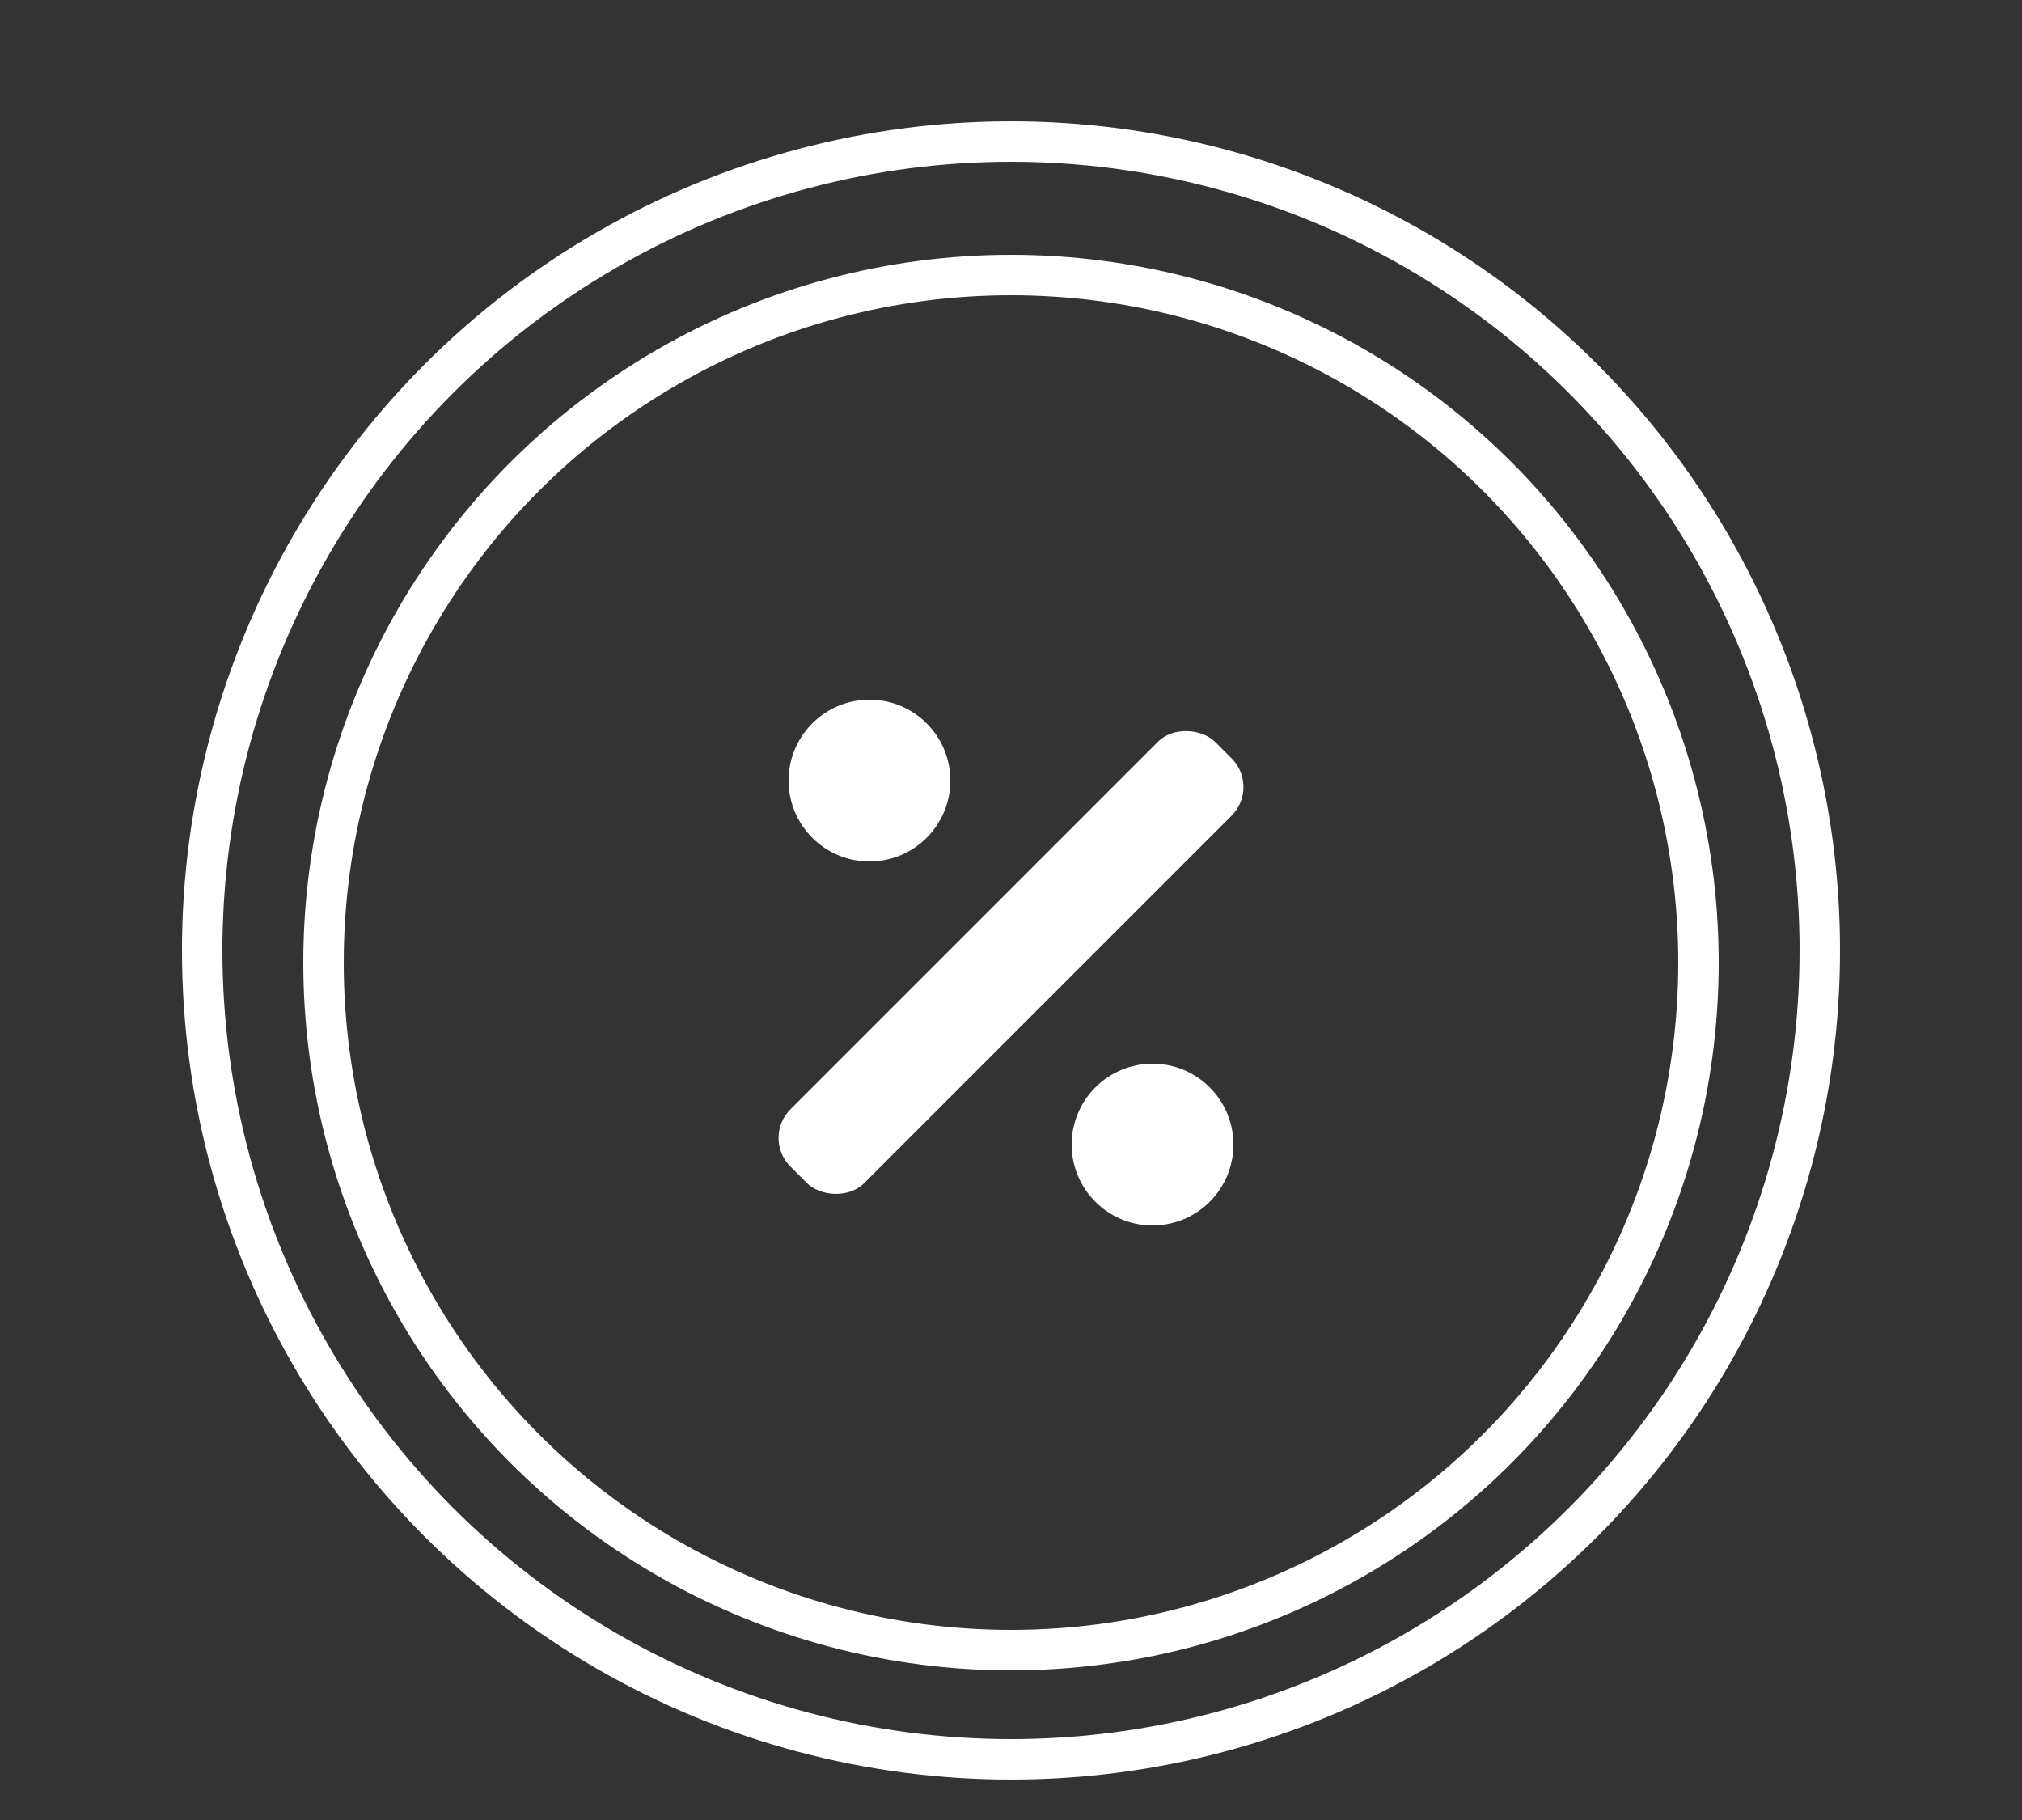 <svg id="Livello_1" data-name="Livello 1" xmlns="http://www.w3.org/2000/svg" viewBox="0 0 50 45">
  <rect x="0" y="0" width="50" height="45" fill="#333333" stroke="none"/>
  <defs>
    <style>
      .cls-1 {
        fill: #fff;
      }

      .cls-2 {
        fill: none;
        stroke: #fff;
        stroke-linecap: round;
        stroke-miterlimit: 10;
      }
    </style>
  </defs>
  <title>Tavola disegno 42</title>
  <g>
    <g>
      <circle class="cls-1" cx="28.5" cy="28.3" r="2"/>
      <circle class="cls-1" cx="21.5" cy="19.3" r="2"/>
    </g>
    <rect class="cls-1" x="17.58" y="22.51" width="14.85" height="2.58" rx="1" ry="1" transform="translate(-9.51 24.65) rotate(-45)"/>
  </g>
  <circle class="cls-2" cx="25" cy="23.5" r="20"/>
  <circle class="cls-2" cx="25" cy="23.8" r="17"/>
</svg>
